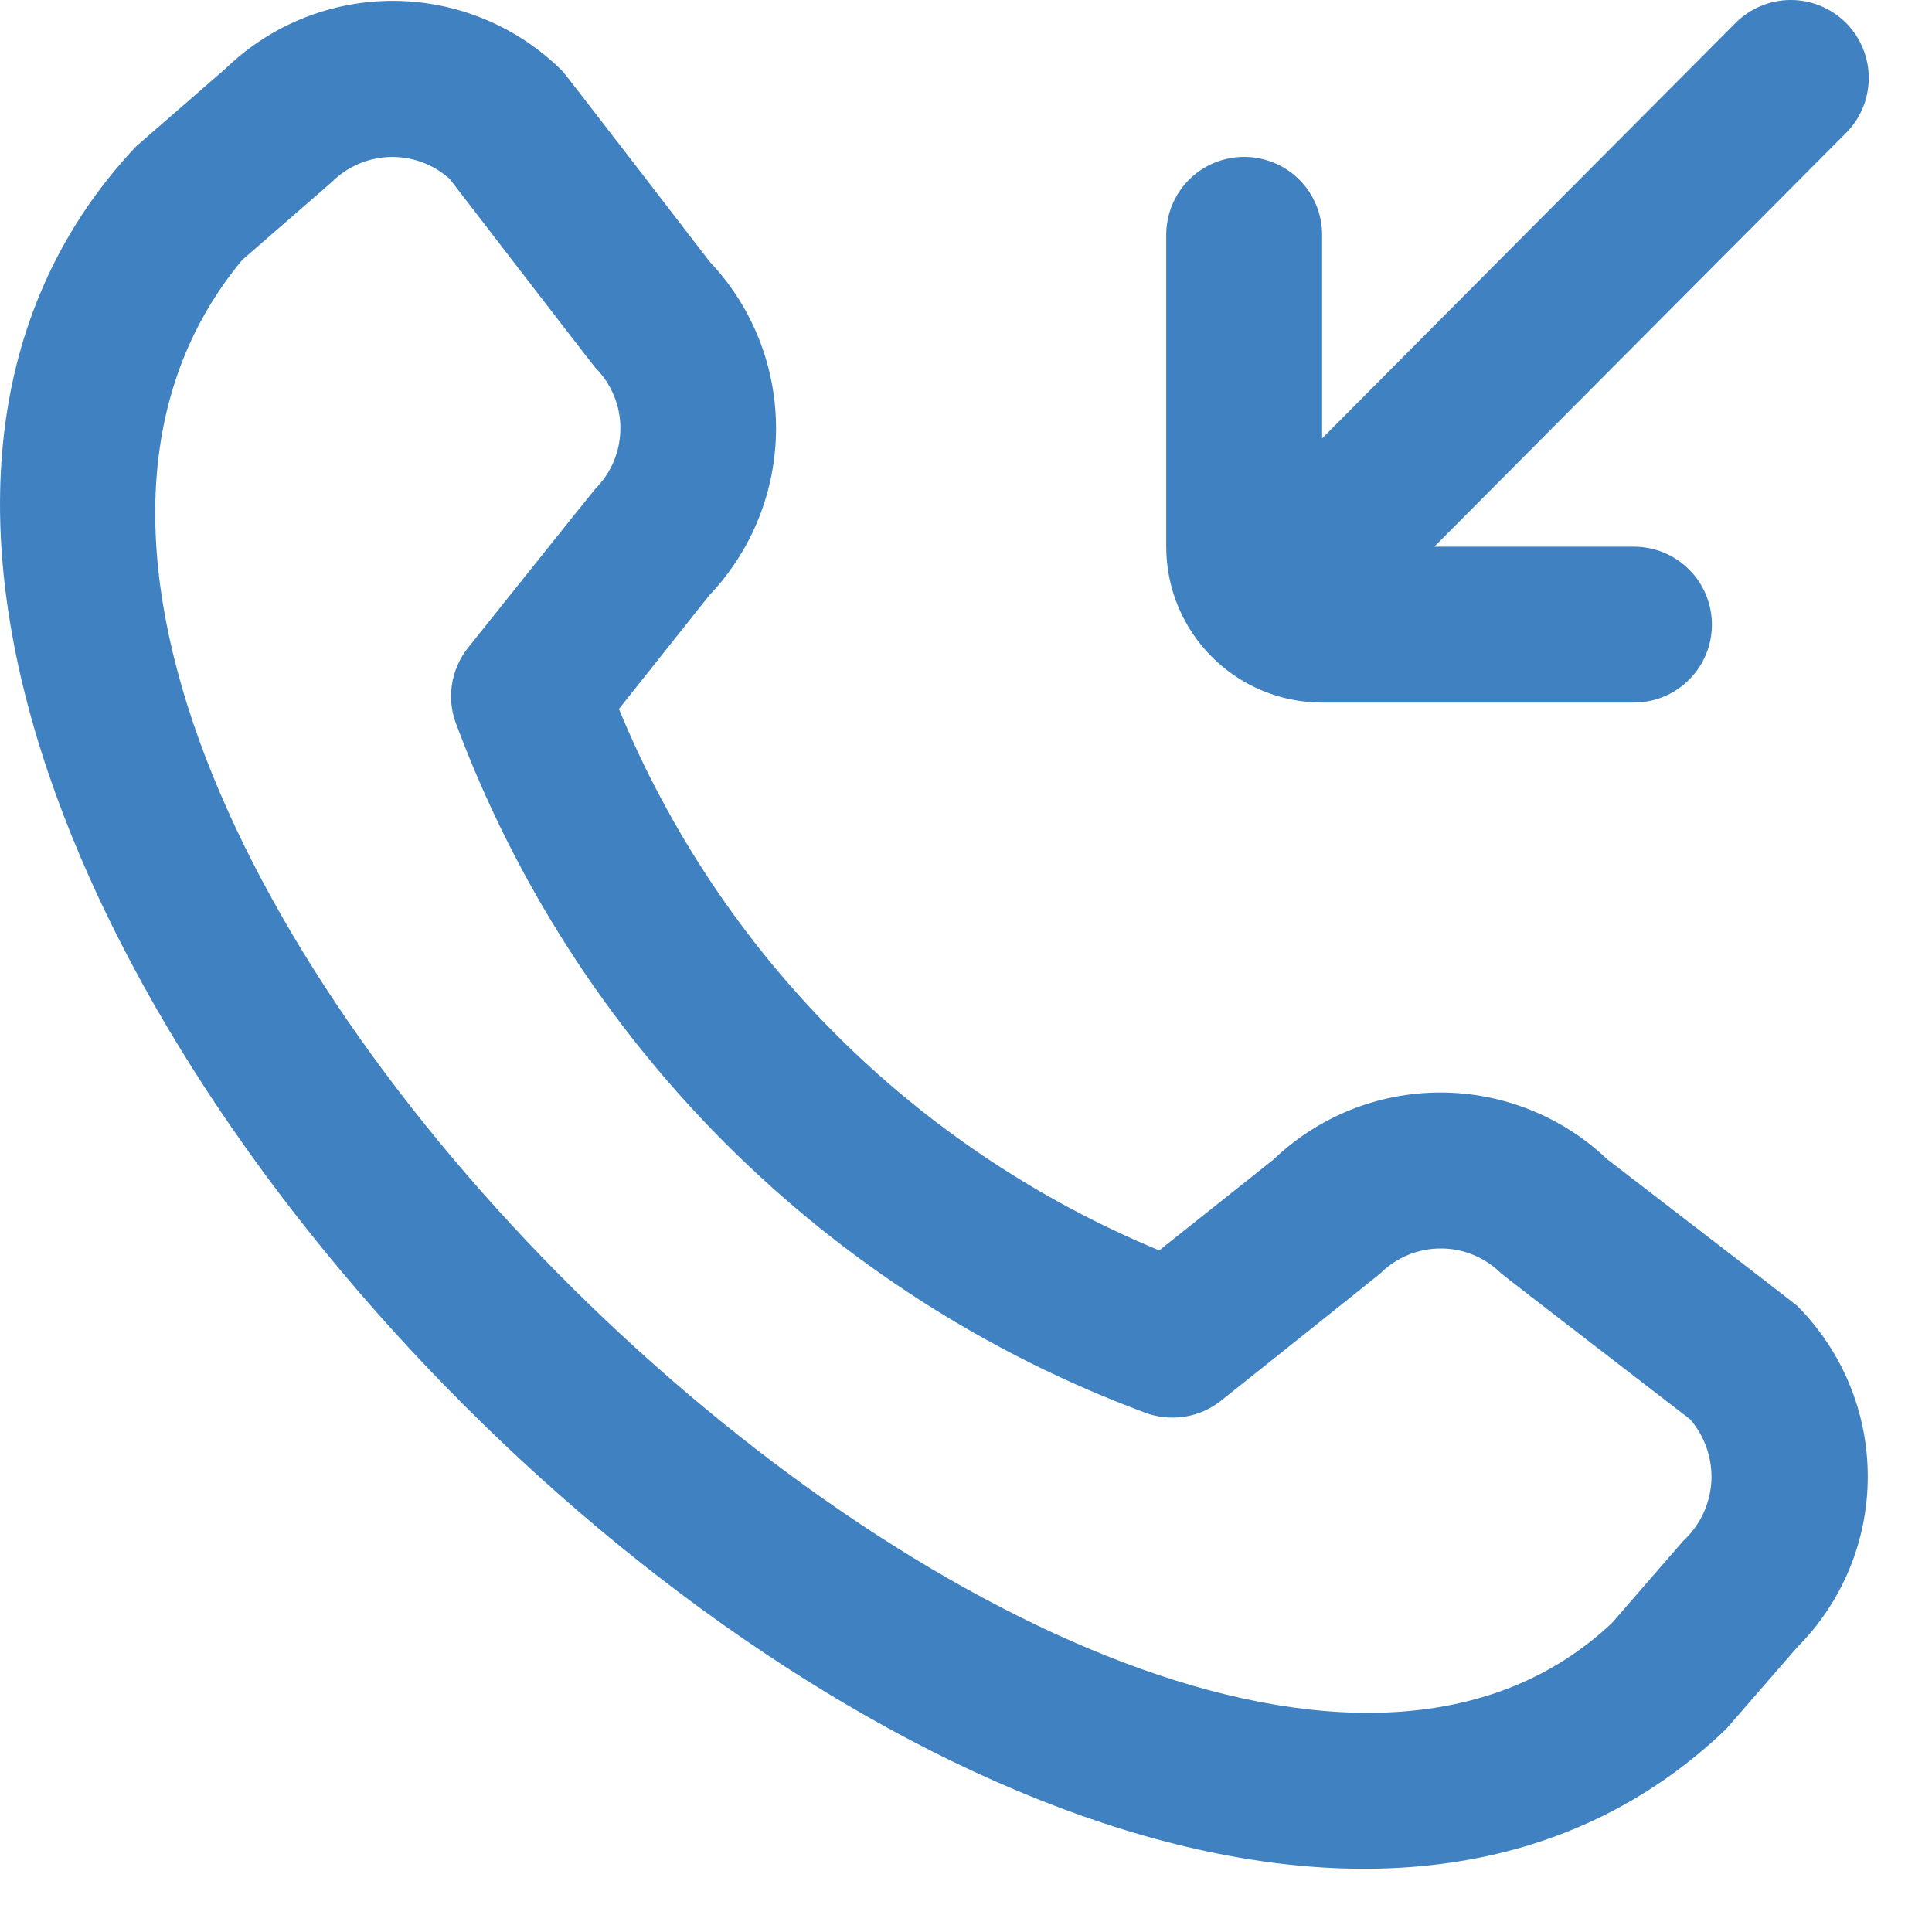 <svg width="25" height="25" viewBox="0 0 25 25" fill="none" xmlns="http://www.w3.org/2000/svg">
<path d="M15.091 7.074V3.039C15.091 2.771 15.197 2.515 15.386 2.325C15.575 2.136 15.832 2.03 16.1 2.03C16.367 2.03 16.624 2.136 16.813 2.325C17.002 2.515 17.108 2.771 17.108 3.039V5.673C17.744 5.033 21.85 0.905 22.447 0.308C22.54 0.212 22.652 0.135 22.775 0.082C22.898 0.029 23.03 0.001 23.164 3.80881e-05C23.298 -0.001 23.431 0.024 23.555 0.075C23.679 0.126 23.791 0.201 23.886 0.295C23.981 0.39 24.056 0.503 24.107 0.627C24.157 0.751 24.183 0.884 24.182 1.018C24.18 1.151 24.153 1.284 24.1 1.407C24.047 1.53 23.97 1.641 23.874 1.734C23.276 2.332 19.191 6.44 18.56 7.074H21.143C21.411 7.074 21.667 7.18 21.856 7.369C22.046 7.558 22.152 7.815 22.152 8.083C22.152 8.35 22.046 8.607 21.856 8.796C21.667 8.985 21.411 9.091 21.143 9.091H17.108C16.573 9.091 16.06 8.879 15.682 8.5C15.303 8.122 15.091 7.609 15.091 7.074ZM23.256 16.898C23.841 17.485 24.169 18.279 24.169 19.107C24.169 19.934 23.841 20.729 23.256 21.315L22.336 22.374C14.074 30.281 -6.027 10.184 1.759 1.896L2.919 0.887C3.506 0.319 4.292 0.004 5.109 0.011C5.926 0.019 6.707 0.347 7.284 0.926C7.315 0.957 9.183 3.386 9.183 3.386C9.736 3.969 10.043 4.743 10.042 5.547C10.041 6.351 9.731 7.123 9.177 7.705L8.009 9.174C8.655 10.745 9.606 12.172 10.806 13.375C12.005 14.577 13.431 15.53 15 16.18L16.478 15.005C17.059 14.449 17.831 14.138 18.635 14.137C19.439 14.136 20.213 14.445 20.795 14.999C20.795 14.999 23.225 16.868 23.256 16.898ZM21.869 18.365C21.869 18.365 19.456 16.507 19.424 16.477C19.216 16.271 18.936 16.155 18.643 16.155C18.35 16.155 18.07 16.271 17.862 16.477C17.835 16.503 15.8 18.125 15.8 18.125C15.663 18.234 15.5 18.306 15.327 18.332C15.153 18.359 14.976 18.341 14.812 18.278C12.778 17.521 10.931 16.336 9.395 14.803C7.859 13.269 6.671 11.423 5.911 9.39C5.843 9.224 5.821 9.043 5.847 8.866C5.873 8.688 5.945 8.521 6.057 8.381C6.057 8.381 7.679 6.35 7.706 6.323C7.912 6.115 8.028 5.835 8.028 5.542C8.028 5.249 7.912 4.969 7.706 4.761C7.676 4.73 5.818 2.314 5.818 2.314C5.607 2.125 5.332 2.024 5.048 2.031C4.765 2.039 4.496 2.154 4.295 2.354L3.135 3.363C-2.556 10.205 14.866 26.662 20.861 20.999L21.781 19.939C21.997 19.74 22.128 19.464 22.145 19.17C22.161 18.876 22.062 18.587 21.869 18.365Z" fill="#4081C2"/>
</svg>

